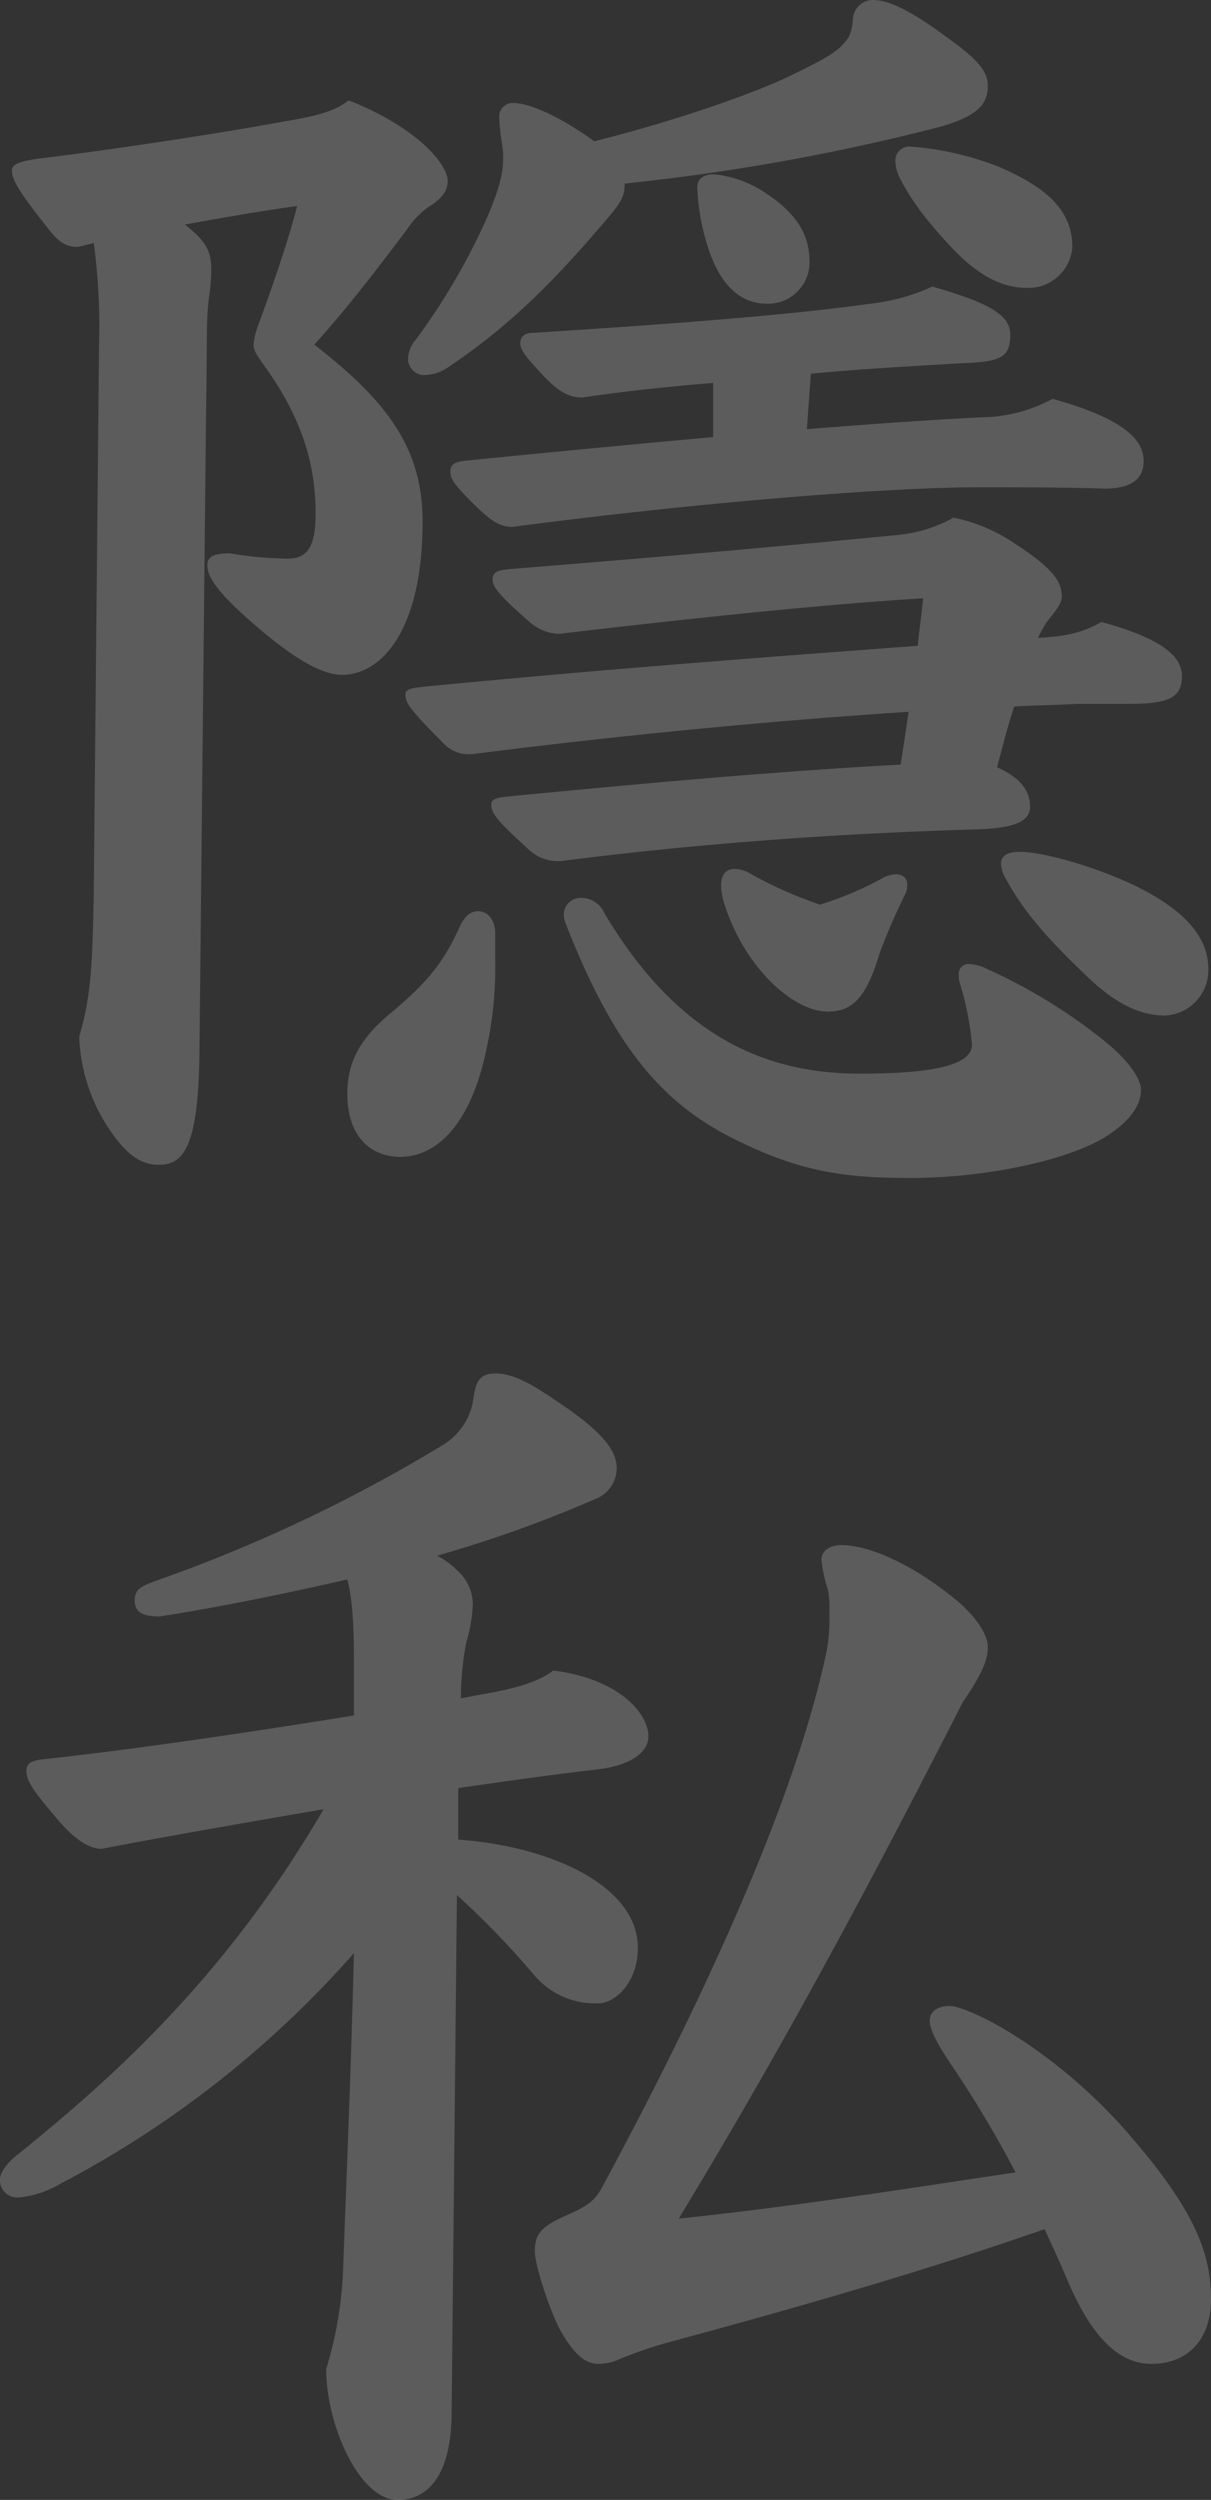 <svg xmlns="http://www.w3.org/2000/svg" width="165.061" height="340.74" viewBox="0 0 165.061 340.74">
  <rect x="0" y="0" width="165.061" height="340.74" fill="#333333" stroke="none"/>
  <path id="パス_1730" data-name="パス 1730" d="M70.74-54.54c5.4,0,7.38-.72,7.38-3.78,0-2.52-2.34-5.04-10.98-7.38-2.52,1.44-4.86,1.98-8.64,2.16a19.633,19.633,0,0,1,1.08-1.98c.9-1.26,2.16-2.52,2.16-3.6,0-1.8-.72-3.6-6.3-7.2a22.647,22.647,0,0,0-8.46-3.6,19.582,19.582,0,0,1-7.38,2.34c-14.94,1.44-28.62,2.7-53.28,4.68-1.44.18-2.16.36-2.16,1.44,0,.9.72,1.98,5.04,5.76a6.477,6.477,0,0,0,3.96,1.62c19.98-2.34,35.64-3.96,49.68-4.86-.18,2.16-.54,4.32-.72,6.48C23.04-61.02.72-59.4-25.2-56.88c-1.8.18-2.52.36-2.52,1.08,0,1.08.54,1.98,5.04,6.48a4.747,4.747,0,0,0,4.14,1.62c19.8-2.52,40.14-4.5,59.4-5.76-.36,2.52-.72,4.86-1.08,7.2-17.1.9-36.54,2.7-53.28,4.32-1.8.18-2.52.36-2.52,1.08,0,1.26.72,2.16,5.04,6.12a5.828,5.828,0,0,0,4.5,1.62C11.7-35.46,31.14-36.9,50.4-37.44c4.86-.18,7.02-1.08,7.02-3.06,0-2.16-1.26-3.96-4.5-5.4.72-2.7,1.44-5.58,2.34-8.28,2.88-.18,5.58-.18,8.46-.36Zm-43.2-45c7.56-.72,14.76-1.08,20.7-1.44,5.4-.18,6.48-.9,6.48-3.96,0-2.88-3.78-4.5-10.62-6.48a27.585,27.585,0,0,1-8.46,2.34c-9,1.26-22.86,2.52-45.9,3.96-1.26,0-1.8.54-1.8,1.44s.72,1.8,2.88,4.14C-6.84-97.02-5.4-96.3-3.6-96.3c4.86-.72,10.98-1.44,17.82-1.98v7.38Q-.9-89.55-19.8-87.66c-1.26.18-1.8.54-1.8,1.44s.36,1.62,2.88,4.14,3.78,3.42,5.58,3.42c24.48-3.24,50.76-5.4,63.54-5.4,6.12,0,11.34,0,17.1.18,3.42,0,5.4-1.08,5.4-3.78,0-2.88-2.7-5.76-12.42-8.46a20.8,20.8,0,0,1-9.72,2.52Q40.23-93.06,27-91.98ZM-70.2-117.36a85.3,85.3,0,0,1,.72,13.86l-.72,74.7c-.18,9.9-.36,14.04-1.98,19.62A24.113,24.113,0,0,0-68.22,3.24c2.16,3.24,4.14,5.04,6.84,5.04,3.24,0,5.4-1.98,5.58-14.94l.9-87.12c.18-10.44,0-12.6.36-15.84a27.28,27.28,0,0,0,.36-4.14c0-2.7-.9-3.96-3.6-6.12,5.04-.9,10.08-1.8,15.3-2.52-1.08,4.32-3.24,10.62-5.22,16.02a10.279,10.279,0,0,0-.72,2.88c0,.72.36,1.26,1.08,2.34,5.58,7.56,7.38,14.04,7.38,20.7,0,4.68-1.26,6.12-3.78,6.12a50.813,50.813,0,0,1-7.92-.72c-2.34,0-3.06.54-3.06,1.62,0,1.8,1.8,4.14,6.84,8.46s8.82,6.48,11.52,6.48c5.4,0,10.98-6.12,10.98-20.88,0-9.72-4.5-16.2-14.76-24.12,4.86-5.4,8.64-10.44,12.6-15.66a11.978,11.978,0,0,1,2.88-3.06c1.8-1.08,2.7-2.16,2.7-3.6,0-2.34-4.32-7.38-13.5-10.98-1.62,1.26-3.42,1.98-8.82,2.88-8.82,1.62-22.86,3.78-33.3,5.04-2.52.36-3.78.72-3.78,1.62,0,1.26.9,2.88,5.22,8.28,1.26,1.62,2.34,2.16,3.78,2.16Zm72.36-8.1a293.045,293.045,0,0,0,43.02-7.74c5.04-1.44,6.48-3.06,6.48-5.58,0-1.8-1.08-3.42-5.4-6.48-5.04-3.78-8.1-5.22-10.26-5.22a2.726,2.726,0,0,0-2.7,2.34c-.18,2.34-.54,2.88-1.8,4.14-1.26,1.08-2.88,1.98-7.38,4.14-5.4,2.52-16.02,6.12-26.1,8.64-5.22-3.78-9.18-5.22-10.98-5.22a1.85,1.85,0,0,0-1.98,1.8,27.054,27.054,0,0,0,.36,3.6,11.241,11.241,0,0,1,.18,2.16c0,2.34-.72,4.5-1.98,7.56a87.937,87.937,0,0,1-9.9,17.1,4.139,4.139,0,0,0-1.08,2.88,2.285,2.285,0,0,0,1.98,1.98,5.756,5.756,0,0,0,3.24-.9c9.18-6.12,15.3-12.6,22.32-20.88C1.8-123.12,2.16-123.84,2.16-125.46ZM65.88-16.74c4.14,3.78,7.38,4.68,9.9,4.68a6.193,6.193,0,0,0,5.94-6.3c0-3.78-2.34-7.38-8.82-10.8-5.04-2.7-13.32-5.22-16.92-5.22-1.62,0-2.52.54-2.52,1.62a4.292,4.292,0,0,0,.72,2.16C56.52-26.28,59.76-22.5,65.88-16.74ZM36.9-20.52a83.167,83.167,0,0,1,3.42-7.92,2.721,2.721,0,0,0,.36-1.44c0-.9-.54-1.44-1.62-1.44a5.565,5.565,0,0,0-1.44.36,46.481,46.481,0,0,1-8.82,3.78,54.719,54.719,0,0,1-9.36-4.14,4.358,4.358,0,0,0-2.34-.72c-1.08,0-1.8.72-1.8,2.34a10,10,0,0,0,.54,2.7c2.7,8.28,9.18,14.4,14.04,14.4C33.12-12.6,35.1-14.4,36.9-20.52Zm-52.38-2.7c0-1.98-1.08-3.06-2.34-3.06-.9,0-1.8.54-2.52,2.16-2.34,5.22-4.86,7.92-9.36,11.7C-33.84-9-35.64-5.76-35.64-1.44c0,6.3,3.6,8.64,7.2,8.64,5.76,0,9.9-5.76,11.7-14.4a51.77,51.77,0,0,0,1.26-12.06Zm67.14,4.86a6.023,6.023,0,0,0-2.52-.72,1.325,1.325,0,0,0-1.44,1.44,3.514,3.514,0,0,0,.18,1.26A40.562,40.562,0,0,1,49.5-8.1c0,2.88-5.58,3.96-15.3,3.96C21.6-4.14,9.54-9-.54-25.92a3.519,3.519,0,0,0-3.6-2.16,2.284,2.284,0,0,0-1.98,2.52,4.579,4.579,0,0,0,.36,1.26C.9-7.38,7.56.18,17.64,5.04c8.46,4.14,14.4,5.04,23.4,5.04,10.62,0,22.14-2.52,27.18-5.94C71.1,2.16,72.54.18,72.54-1.98c0-1.26-1.44-3.78-5.04-6.66A73.857,73.857,0,0,0,51.66-18.36ZM12.06-124.92a30.825,30.825,0,0,0,1.44,8.1c1.8,5.58,4.68,7.74,8.1,7.74a5.649,5.649,0,0,0,5.76-5.58c0-3.42-1.26-6.3-5.76-9.36a15.516,15.516,0,0,0-7.2-2.7C12.96-126.72,12.06-126.18,12.06-124.92Zm51.12,8.1c0-5.04-3.6-8.1-9.72-10.8a40.583,40.583,0,0,0-12.42-2.88,1.889,1.889,0,0,0-1.98,1.98,5.423,5.423,0,0,0,.54,2.16c1.08,2.16,2.88,5.22,7.74,10.26,3.42,3.42,6.48,4.86,9.72,4.86A5.979,5.979,0,0,0,63.18-116.82ZM-20.52,93.24c7.38-1.08,14.04-1.98,18.72-2.52,5.04-.54,7.2-2.52,7.2-4.5,0-3.24-4.14-7.92-12.96-9-1.98,1.44-4.5,2.34-9.72,3.24l-2.88.54a41.2,41.2,0,0,1,.72-7.56,21.351,21.351,0,0,0,.9-5.04,6.163,6.163,0,0,0-2.16-4.86,10.486,10.486,0,0,0-2.7-1.98A171.34,171.34,0,0,0-1.8,53.82a4.52,4.52,0,0,0,2.88-4.14c0-2.16-1.44-4.5-6.84-8.28-3.96-2.7-6.84-4.68-9.72-4.68-2.52,0-2.7,1.62-3.06,3.96a8.845,8.845,0,0,1-4.32,5.94A208.5,208.5,0,0,1-61.2,64.8c-2.52.9-3.42,1.26-3.42,2.88,0,1.8,1.44,2.16,3.42,2.16,8.1-1.26,16.92-3.06,25.56-5.04.72,2.88.9,6.12.9,11.34v7.2c-13.32,2.16-30.24,4.68-42.12,5.94-1.8.18-2.52.54-2.52,1.62,0,1.44,1.08,2.88,4.14,6.48,2.7,3.24,4.68,4.14,6.12,4.14,7.38-1.44,18.72-3.42,30.24-5.4-13.5,23.22-29.34,37.08-41.58,46.98-1.44,1.08-2.52,2.52-2.52,3.42a2.354,2.354,0,0,0,2.52,2.52,13.522,13.522,0,0,0,5.58-1.8,139.713,139.713,0,0,0,40.14-31.5c-.36,14.76-.9,27.72-1.44,42.12a53.735,53.735,0,0,1-2.34,14.58c0,7.56,4.5,17.82,9.72,17.82,4.68,0,7.38-4.14,7.38-12.06l.72-70.38a117.914,117.914,0,0,1,10.44,10.8,10.87,10.87,0,0,0,8.82,3.96c2.34,0,5.4-2.88,5.4-7.56,0-8.46-11.88-13.86-24.48-14.76ZM59.4,153.36c1.08,2.34,2.16,4.68,3.06,6.84,3.06,7.2,6.66,11.52,11.52,11.52,4.68,0,8.1-3.06,8.1-8.82,0-5.94-1.98-11.7-10.44-21.6-10.26-12.24-22.5-18.36-25.2-18.36-1.8,0-2.7.9-2.7,1.98,0,1.44,1.44,3.78,2.88,5.94a152.159,152.159,0,0,1,8.82,14.76c-15.66,2.34-30.42,4.68-45.9,6.3,13.5-22.32,24.48-42.48,38.7-70.38,2.7-3.96,3.42-5.76,3.42-7.56s-1.8-4.14-3.78-5.94c-6.66-5.58-12.6-7.92-16.2-7.92-1.44,0-2.7.72-2.7,1.98a19.261,19.261,0,0,0,.9,4.14,13.731,13.731,0,0,1,.18,3.06,23.789,23.789,0,0,1-.36,5.22C26.1,91.8,15.84,116.64-1.08,147.96c-.9,1.44-1.62,2.16-4.5,3.42-3.6,1.62-4.5,2.52-4.5,5.04,0,1.8,1.98,7.92,3.42,10.62,1.8,3.24,3.42,4.68,5.22,4.68A6.857,6.857,0,0,0,1.62,171a60.842,60.842,0,0,1,6.3-2.16C25.92,163.98,42.84,159.12,59.4,153.36Z" transform="translate(82.98 150.48)" fill="#fff" opacity="0.2"/>
</svg>

